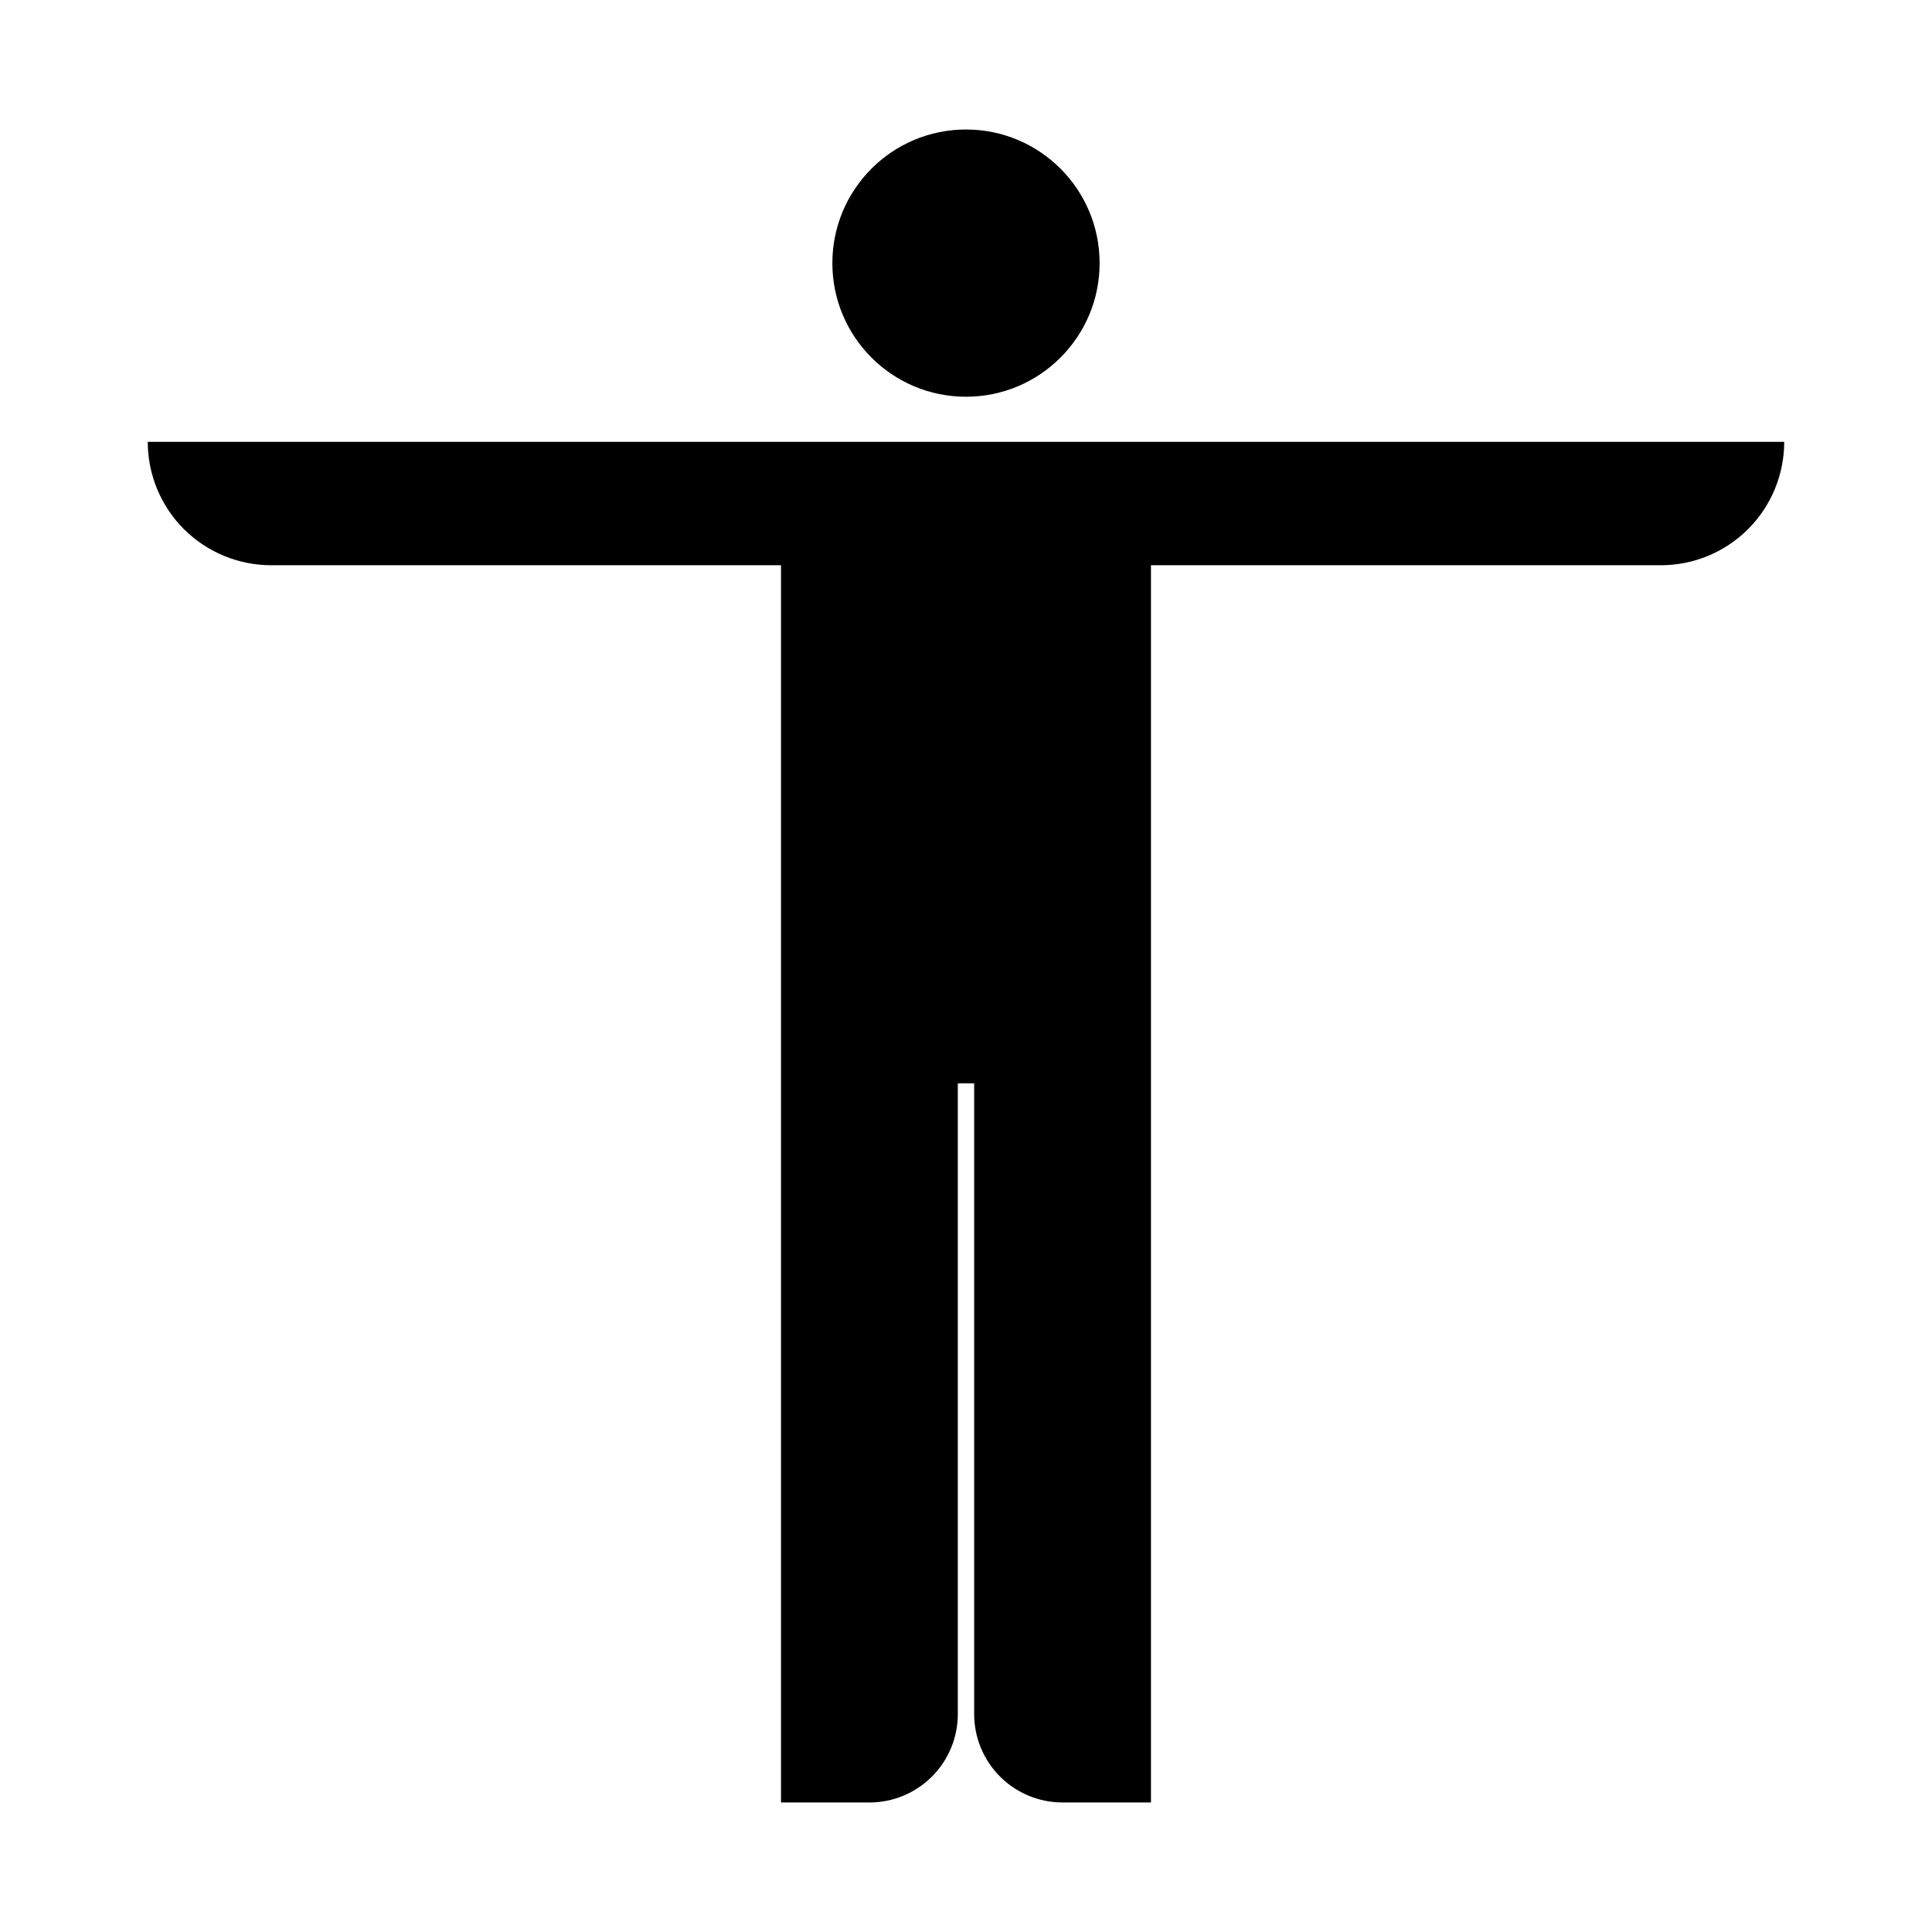 <?xml version="1.0" encoding="UTF-8"?>
<!-- Uploaded to: SVG Repo, www.svgrepo.com, Generator: SVG Repo Mixer Tools -->
<svg fill="#000000" width="800px" height="800px" version="1.1" viewBox="144 144 512 512" xmlns="http://www.w3.org/2000/svg">
 <g>
  <path d="m435.41 213.73c0 19.559-15.855 35.41-35.41 35.41-19.559 0-35.414-15.852-35.414-35.41s15.855-35.41 35.414-35.41c19.555 0 35.41 15.852 35.41 35.41"/>
  <path d="m192.73 284.22c6.141 6.125 14.453 9.566 23.125 9.574h135.12v327.88h23.43c6.215 0.004 12.172-2.465 16.566-6.859 4.394-4.394 6.863-10.355 6.859-16.57v-167.16h4.332v167.16c-0.004 6.215 2.465 12.176 6.859 16.57 4.394 4.394 10.355 6.863 16.57 6.859h23.426v-327.88h135.12c8.672 0.004 16.992-3.441 23.125-9.574 6.133-6.133 9.578-14.453 9.574-23.125h-433.68c0.004 8.672 3.445 16.988 9.57 23.125z"/>
 </g>
</svg>